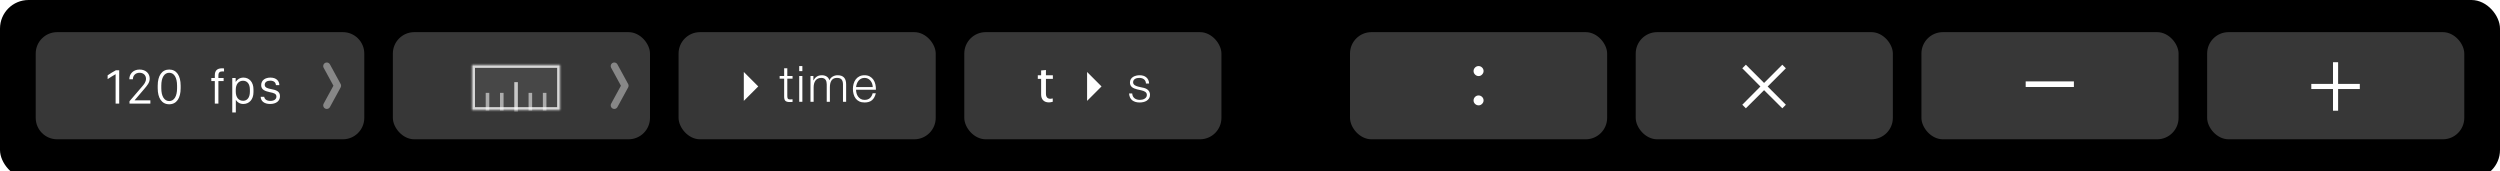 <?xml version="1.0" encoding="UTF-8"?>
<svg width="700px" height="48px" viewBox="0 0 700 48" version="1.1" xmlns="http://www.w3.org/2000/svg" xmlns:xlink="http://www.w3.org/1999/xlink">
    <!-- Generator: Sketch 41.2 (35397) - http://www.bohemiancoding.com/sketch -->
    <title>touch_bar-timecode</title>
    <desc>Created with Sketch.</desc>
    <defs>
        <rect id="path-1" x="0" y="0" width="700" height="48" rx="8"></rect>
        <filter x="-50%" y="-50%" width="200%" height="200%" filterUnits="objectBoundingBox" id="filter-2">
            <feOffset dx="0" dy="2" in="SourceAlpha" result="shadowOffsetInner1"></feOffset>
            <feComposite in="shadowOffsetInner1" in2="SourceAlpha" operator="arithmetic" k2="-1" k3="1" result="shadowInnerInner1"></feComposite>
            <feColorMatrix values="0 0 0 0 1   0 0 0 0 1   0 0 0 0 1  0 0 0 0.1 0" type="matrix" in="shadowInnerInner1"></feColorMatrix>
        </filter>
        <rect id="path-3" x="0" y="0" width="25" height="13"></rect>
        <mask id="mask-4" maskContentUnits="userSpaceOnUse" maskUnits="objectBoundingBox" x="0" y="0" width="25" height="13" fill="white">
            <use xlink:href="#path-3"></use>
        </mask>
        <mask id="mask-6" maskContentUnits="userSpaceOnUse" maskUnits="objectBoundingBox" x="0" y="0" width="25" height="13" fill="white">
            <use xlink:href="#path-3"></use>
        </mask>
    </defs>
    <g id="touch_bar" stroke="none" stroke-width="1" fill="none" fill-rule="evenodd">
        <g id="touch_bar-timecode">
            <g id="App-Base">
                <g id="App-Base-(Black)">
                    <use fill="#000000" fill-rule="evenodd" xlink:href="#path-1"></use>
                    <use fill="black" fill-opacity="1" filter="url(#filter-2)" xlink:href="#path-1"></use>
                </g>
            </g>
            <g id="+-button" transform="translate(618, 9)">
                <rect id="Button" fill="#373737" x="0" y="0" width="72" height="30" rx="6"></rect>
                <polygon id="+" fill="#FFFFFF" points="35.24 8.419 35.24 14.494 29.165 14.494 29.165 15.925 35.24 15.925 35.24 22 36.671 22 36.671 15.925 42.746 15.925 42.746 14.494 36.671 14.494 36.671 8.419"></polygon>
            </g>
            <g id="–-button" transform="translate(538, 9)">
                <rect id="Button" fill="#373737" x="0" y="0" width="72" height="30" rx="6"></rect>
                <polygon id="–" fill="#FFFFFF" points="29.192 15.358 42.692 15.358 42.692 13.792 29.192 13.792"></polygon>
            </g>
            <g id="×-button" transform="translate(458, 9)">
                <rect id="Button" fill="#373737" x="0" y="0" width="72" height="30" rx="6"></rect>
                <polygon id="×" fill="#FFFFFF" points="29.84 10.12 34.916 15.223 29.84 20.326 30.839 21.325 35.942 16.249 41.045 21.325 42.044 20.326 36.941 15.223 42.044 10.12 41.045 9.121 35.942 14.224 30.839 9.121"></polygon>
            </g>
            <g id="÷-button" transform="translate(378, 9)">
                <rect id="Button" fill="#373737" x="0" y="0" width="72" height="30" rx="6"></rect>
                <path d="M34.6,19.125 C34.6,19.508 34.741,19.833 35.025,20.1 C35.308,20.367 35.642,20.5 36.025,20.5 C36.392,20.5 36.713,20.358 36.988,20.075 C37.263,19.792 37.4,19.475 37.4,19.125 C37.4,18.741 37.263,18.412 36.988,18.137 C36.713,17.862 36.383,17.725 36,17.725 C35.617,17.725 35.287,17.862 35.012,18.137 C34.737,18.412 34.6,18.741 34.6,19.125 Z M34.6,10.9 C34.6,11.284 34.741,11.613 35.025,11.888 C35.308,12.163 35.642,12.3 36.025,12.3 C36.392,12.3 36.713,12.155 36.988,11.863 C37.263,11.571 37.4,11.25 37.4,10.9 C37.4,10.517 37.263,10.188 36.988,9.913 C36.713,9.638 36.383,9.5 36,9.5 C35.617,9.5 35.287,9.638 35.012,9.913 C34.737,10.188 34.6,10.517 34.6,10.9 Z" id="÷" fill="#FFFFFF"></path>
            </g>
            <g id="%-button" transform="translate(270, 9)">
                <rect id="Button" fill="#373737" x="0" y="0" width="72" height="30" rx="6"></rect>
                <path d="M23.689,19.671 C23.005,19.671 22.472,19.475 22.089,19.083 C21.706,18.691 21.515,18.146 21.515,17.449 L21.515,13.088 L20.585,13.088 L20.585,12.076 L21.515,12.076 L21.515,10.729 L22.862,10.6 L22.862,12.076 L24.803,12.076 L24.803,13.088 L22.862,13.088 L22.862,17.203 C22.862,18.174 23.281,18.659 24.119,18.659 C24.297,18.659 24.514,18.63 24.769,18.57 L24.769,19.5 C24.354,19.614 23.994,19.671 23.689,19.671 Z M34.384,11.153 L38.431,15.2 L34.384,19.247 L34.384,11.153 Z M50.868,14.39 L51.75,14.39 C51.732,13.998 51.652,13.657 51.512,13.368 C51.372,13.079 51.183,12.836 50.945,12.64 C50.707,12.444 50.432,12.299 50.119,12.206 C49.807,12.113 49.468,12.066 49.104,12.066 C48.787,12.066 48.467,12.103 48.145,12.178 C47.823,12.253 47.532,12.369 47.27,12.528 C47.009,12.687 46.797,12.897 46.633,13.158 C46.47,13.419 46.388,13.732 46.388,14.096 C46.388,14.404 46.44,14.663 46.542,14.873 C46.645,15.083 46.787,15.26 46.969,15.405 C47.151,15.55 47.364,15.671 47.606,15.769 C47.849,15.867 48.115,15.953 48.404,16.028 L49.538,16.28 C49.734,16.327 49.928,16.383 50.119,16.448 C50.311,16.513 50.481,16.595 50.63,16.693 C50.78,16.791 50.899,16.912 50.987,17.057 C51.076,17.202 51.12,17.381 51.12,17.596 C51.12,17.848 51.057,18.06 50.931,18.233 C50.805,18.406 50.644,18.548 50.448,18.66 C50.252,18.772 50.04,18.851 49.811,18.898 C49.583,18.945 49.361,18.968 49.146,18.968 C48.558,18.968 48.066,18.816 47.669,18.513 C47.273,18.21 47.056,17.759 47.018,17.162 L46.136,17.162 C46.211,18.049 46.512,18.693 47.039,19.094 C47.567,19.495 48.255,19.696 49.104,19.696 C49.44,19.696 49.781,19.659 50.126,19.584 C50.472,19.509 50.782,19.386 51.057,19.213 C51.333,19.04 51.559,18.816 51.736,18.541 C51.914,18.266 52.002,17.932 52.002,17.54 C52.002,17.223 51.942,16.947 51.82,16.714 C51.699,16.481 51.543,16.285 51.351,16.126 C51.16,15.967 50.941,15.839 50.693,15.741 C50.446,15.643 50.196,15.575 49.944,15.538 L48.768,15.272 C48.619,15.235 48.456,15.186 48.278,15.125 C48.101,15.064 47.938,14.987 47.788,14.894 C47.639,14.801 47.515,14.686 47.417,14.551 C47.319,14.416 47.27,14.25 47.27,14.054 C47.27,13.821 47.322,13.625 47.424,13.466 C47.527,13.307 47.662,13.179 47.83,13.081 C47.998,12.983 48.183,12.913 48.383,12.871 C48.584,12.829 48.782,12.808 48.978,12.808 C49.23,12.808 49.468,12.838 49.692,12.899 C49.916,12.96 50.115,13.055 50.287,13.186 C50.46,13.317 50.598,13.482 50.7,13.683 C50.803,13.884 50.859,14.119 50.868,14.39 Z" id="t-▸-s" fill="#FFFFFF"></path>
            </g>
            <g id="?-button" transform="translate(190, 9)">
                <rect id="Button" fill="#373737" x="0" y="0" width="72" height="30" rx="6"></rect>
                <path d="M18.267,11.153 L22.314,15.2 L18.267,19.247 L18.267,11.153 Z M30.444,12.276 L30.444,10.106 L29.562,10.106 L29.562,12.276 L28.302,12.276 L28.302,13.018 L29.562,13.018 L29.562,17.96 C29.552,18.576 29.664,18.998 29.898,19.227 C30.131,19.456 30.542,19.57 31.13,19.57 C31.26,19.57 31.391,19.565 31.522,19.556 C31.652,19.547 31.783,19.542 31.914,19.542 L31.914,18.8 C31.662,18.828 31.41,18.842 31.158,18.842 C30.84,18.823 30.642,18.732 30.563,18.569 C30.483,18.406 30.444,18.179 30.444,17.89 L30.444,13.018 L31.914,13.018 L31.914,12.276 L30.444,12.276 Z M33.78,9.504 L33.78,10.918 L34.662,10.918 L34.662,9.504 L33.78,9.504 Z M33.78,12.276 L33.78,19.5 L34.662,19.5 L34.662,12.276 L33.78,12.276 Z M36.935,12.276 L36.935,19.5 L37.817,19.5 L37.817,15.468 C37.817,15.085 37.859,14.733 37.943,14.411 C38.027,14.089 38.155,13.809 38.328,13.571 C38.501,13.333 38.725,13.146 39,13.011 C39.275,12.876 39.6,12.808 39.973,12.808 C40.253,12.808 40.491,12.855 40.687,12.948 C40.883,13.041 41.039,13.17 41.156,13.333 C41.273,13.496 41.357,13.688 41.408,13.907 C41.459,14.126 41.485,14.357 41.485,14.6 L41.485,19.5 L42.367,19.5 L42.367,15.412 C42.367,15.076 42.397,14.752 42.458,14.439 C42.519,14.126 42.624,13.849 42.773,13.606 C42.922,13.363 43.123,13.17 43.375,13.025 C43.627,12.88 43.944,12.808 44.327,12.808 C44.962,12.808 45.405,12.964 45.657,13.277 C45.909,13.59 46.035,14.045 46.035,14.642 L46.035,19.5 L46.917,19.5 L46.917,14.6 C46.917,12.911 46.119,12.066 44.523,12.066 C44.047,12.066 43.599,12.183 43.179,12.416 C42.759,12.649 42.442,13.004 42.227,13.48 C42.096,13.004 41.837,12.649 41.45,12.416 C41.063,12.183 40.631,12.066 40.155,12.066 C39.567,12.066 39.084,12.192 38.706,12.444 C38.328,12.696 38.022,13.046 37.789,13.494 L37.747,13.494 L37.747,12.276 L36.935,12.276 Z M54.37,15.384 L49.694,15.384 C49.731,15.057 49.808,14.738 49.925,14.425 C50.041,14.112 50.198,13.837 50.394,13.599 C50.59,13.361 50.828,13.17 51.108,13.025 C51.388,12.88 51.71,12.808 52.074,12.808 C52.428,12.808 52.746,12.88 53.026,13.025 C53.306,13.17 53.544,13.361 53.74,13.599 C53.936,13.837 54.087,14.11 54.195,14.418 C54.302,14.726 54.36,15.048 54.37,15.384 Z M49.694,16.126 L55.252,16.126 C55.27,15.622 55.224,15.125 55.112,14.635 C55,14.145 54.815,13.711 54.559,13.333 C54.302,12.955 53.968,12.649 53.558,12.416 C53.147,12.183 52.652,12.066 52.074,12.066 C51.504,12.066 51.012,12.176 50.597,12.395 C50.181,12.614 49.843,12.904 49.582,13.263 C49.32,13.622 49.127,14.031 49.001,14.488 C48.875,14.945 48.812,15.412 48.812,15.888 C48.812,16.401 48.875,16.889 49.001,17.351 C49.127,17.813 49.32,18.219 49.582,18.569 C49.843,18.919 50.181,19.194 50.597,19.395 C51.012,19.596 51.504,19.696 52.074,19.696 C52.988,19.696 53.695,19.472 54.195,19.024 C54.694,18.576 55.037,17.941 55.224,17.12 L54.342,17.12 C54.202,17.68 53.95,18.128 53.586,18.464 C53.222,18.8 52.718,18.968 52.074,18.968 C51.654,18.968 51.294,18.879 50.996,18.702 C50.697,18.525 50.45,18.301 50.254,18.03 C50.058,17.759 49.915,17.454 49.827,17.113 C49.738,16.772 49.694,16.443 49.694,16.126 Z" id="▸-time" fill="#FFFFFF"></path>
            </g>
            <g id="F2" transform="translate(110, 9)">
                <rect id="Button" fill="#373737" x="0" y="0" width="72" height="30" rx="6"></rect>
                <g id="Popover-Arrow" transform="translate(62, 9)" stroke="#FFFFFF" stroke-width="2" stroke-linecap="round" opacity="0.4" stroke-linejoin="round">
                    <polyline id="Arrow" transform="translate(1.5, 6) scale(-1, 1) translate(-1.5, -6) " points="3 11.5 0 6 3 0.5"></polyline>
                </g>
                <g id="ruler-2" transform="translate(22, 9)">
                    <mask id="mask-5" fill="white">
                        <use xlink:href="#path-3"></use>
                    </mask>
                    <g id="Rectangle-2" stroke="#FFFFFF" mask="url(#mask-4)" stroke-width="2" fill-opacity="0.1" fill="#FFFFFF" opacity="0.8">
                        <use mask="url(#mask-6)" xlink:href="#path-3"></use>
                    </g>
                    <g id="ticks" mask="url(#mask-5)" stroke="#FFFFFF" stroke-linecap="square">
                        <g transform="translate(3, 5)">
                            <path d="M1.5,3.5 L1.5,7.5" id="Line" opacity="0.55"></path>
                            <path d="M5.5,3.5 L5.5,7.5" id="Line" opacity="0.55"></path>
                            <path d="M9.5,0.5 L9.5,8.5" id="Major" opacity="0.7"></path>
                            <path d="M13.5,3.5 L13.5,7.5" id="Line" opacity="0.55"></path>
                            <path d="M17.5,3.5 L17.5,7.5" id="Line" opacity="0.55"></path>
                        </g>
                    </g>
                </g>
            </g>
            <g id="120-fps" transform="translate(9.5, 9)">
                <path d="M0.5,5.999 C0.5,2.686 3.179,0 6.501,0 L86.499,0 C89.813,0 92.5,2.689 92.5,5.999 L92.5,24.001 C92.5,27.314 89.821,30 86.499,30 L6.501,30 C3.187,30 0.5,27.311 0.5,24.001 L0.5,5.999 Z" id="Combined-Shape" fill="#373737"></path>
                <path d="M23.876,20 L23.876,10.676 L22.947,10.676 C22.297,11.018 21.272,11.633 20.636,12.091 L20.636,13.157 C21.224,12.754 22.413,12.022 22.858,11.783 L22.871,11.783 L22.871,20 L23.876,20 Z M27.709,13.191 L27.709,13.157 C27.709,12.214 28.386,11.373 29.568,11.373 C30.628,11.373 31.38,12.043 31.38,13.062 C31.38,13.964 30.806,14.634 30.286,15.235 L26.759,19.344 L26.759,20 L32.603,20 L32.603,19.091 L28.187,19.091 L28.187,19.077 L30.867,15.933 C31.715,14.928 32.419,14.142 32.419,13.007 C32.419,11.571 31.318,10.471 29.589,10.471 C27.716,10.471 26.711,11.77 26.711,13.157 L26.711,13.191 L27.709,13.191 Z M35.663,14.989 C35.663,12.692 36.518,11.373 37.878,11.373 C39.239,11.373 40.079,12.692 40.079,14.989 L40.079,15.7 C40.079,17.99 39.239,19.296 37.878,19.296 C36.518,19.296 35.663,17.99 35.663,15.7 L35.663,14.989 Z M34.659,15.707 C34.659,18.482 35.814,20.198 37.878,20.198 C39.943,20.198 41.084,18.482 41.084,15.707 L41.084,14.982 C41.084,12.207 39.943,10.471 37.878,10.471 C35.814,10.471 34.659,12.214 34.659,14.982 L34.659,15.707 Z M50.648,20 L51.652,20 L51.652,13.697 L53.115,13.697 L53.115,12.843 L51.652,12.843 L51.652,12.166 C51.652,11.257 52.042,10.99 52.842,10.99 C53.013,10.99 53.115,11.004 53.225,11.018 L53.225,10.163 C53.102,10.143 52.938,10.122 52.726,10.122 C51.317,10.122 50.648,10.744 50.648,12.098 L50.648,12.843 L49.67,12.843 L49.67,13.697 L50.648,13.697 L50.648,20 Z M58.616,20.116 C60.277,20.116 61.473,18.872 61.473,16.794 L61.473,16.049 C61.473,13.964 60.27,12.727 58.664,12.727 C57.631,12.727 56.907,13.267 56.51,13.909 L56.483,13.909 L56.483,12.843 L55.533,12.843 L55.533,22.481 L56.531,22.481 L56.531,19.002 L56.558,19.002 C56.948,19.624 57.645,20.116 58.616,20.116 Z M58.575,19.221 C57.29,19.221 56.517,18.202 56.517,16.698 L56.517,16.083 C56.517,14.641 57.276,13.608 58.547,13.608 C59.744,13.608 60.468,14.531 60.468,16.09 L60.468,16.698 C60.468,18.346 59.689,19.221 58.575,19.221 Z M63.631,14.853 C63.631,16.131 64.718,16.521 66.065,16.814 C67.117,17.033 67.897,17.197 67.897,18.045 C67.897,18.722 67.336,19.255 66.194,19.255 C65.149,19.255 64.574,18.756 64.479,18.1 L63.494,18.1 C63.494,19.33 64.547,20.116 66.112,20.116 C67.739,20.116 68.895,19.344 68.895,17.929 C68.895,16.521 67.733,16.186 66.4,15.939 C65.531,15.769 64.622,15.57 64.622,14.743 C64.622,13.978 65.285,13.588 66.181,13.588 C67.37,13.588 67.733,14.278 67.767,14.839 L68.717,14.839 C68.717,13.718 67.91,12.727 66.222,12.727 C64.861,12.727 63.631,13.383 63.631,14.853 Z" fill="#FFFFFF"></path>
                <g id="Popover-Arrow" transform="translate(82, 9)" stroke="#FFFFFF" stroke-width="2" stroke-linecap="round" opacity="0.4" stroke-linejoin="round">
                    <polyline id="Arrow" transform="translate(1.5, 6) scale(-1, 1) translate(-1.5, -6) " points="3 11.5 0 6 3 0.5"></polyline>
                </g>
            </g>
        </g>
    </g>
</svg>